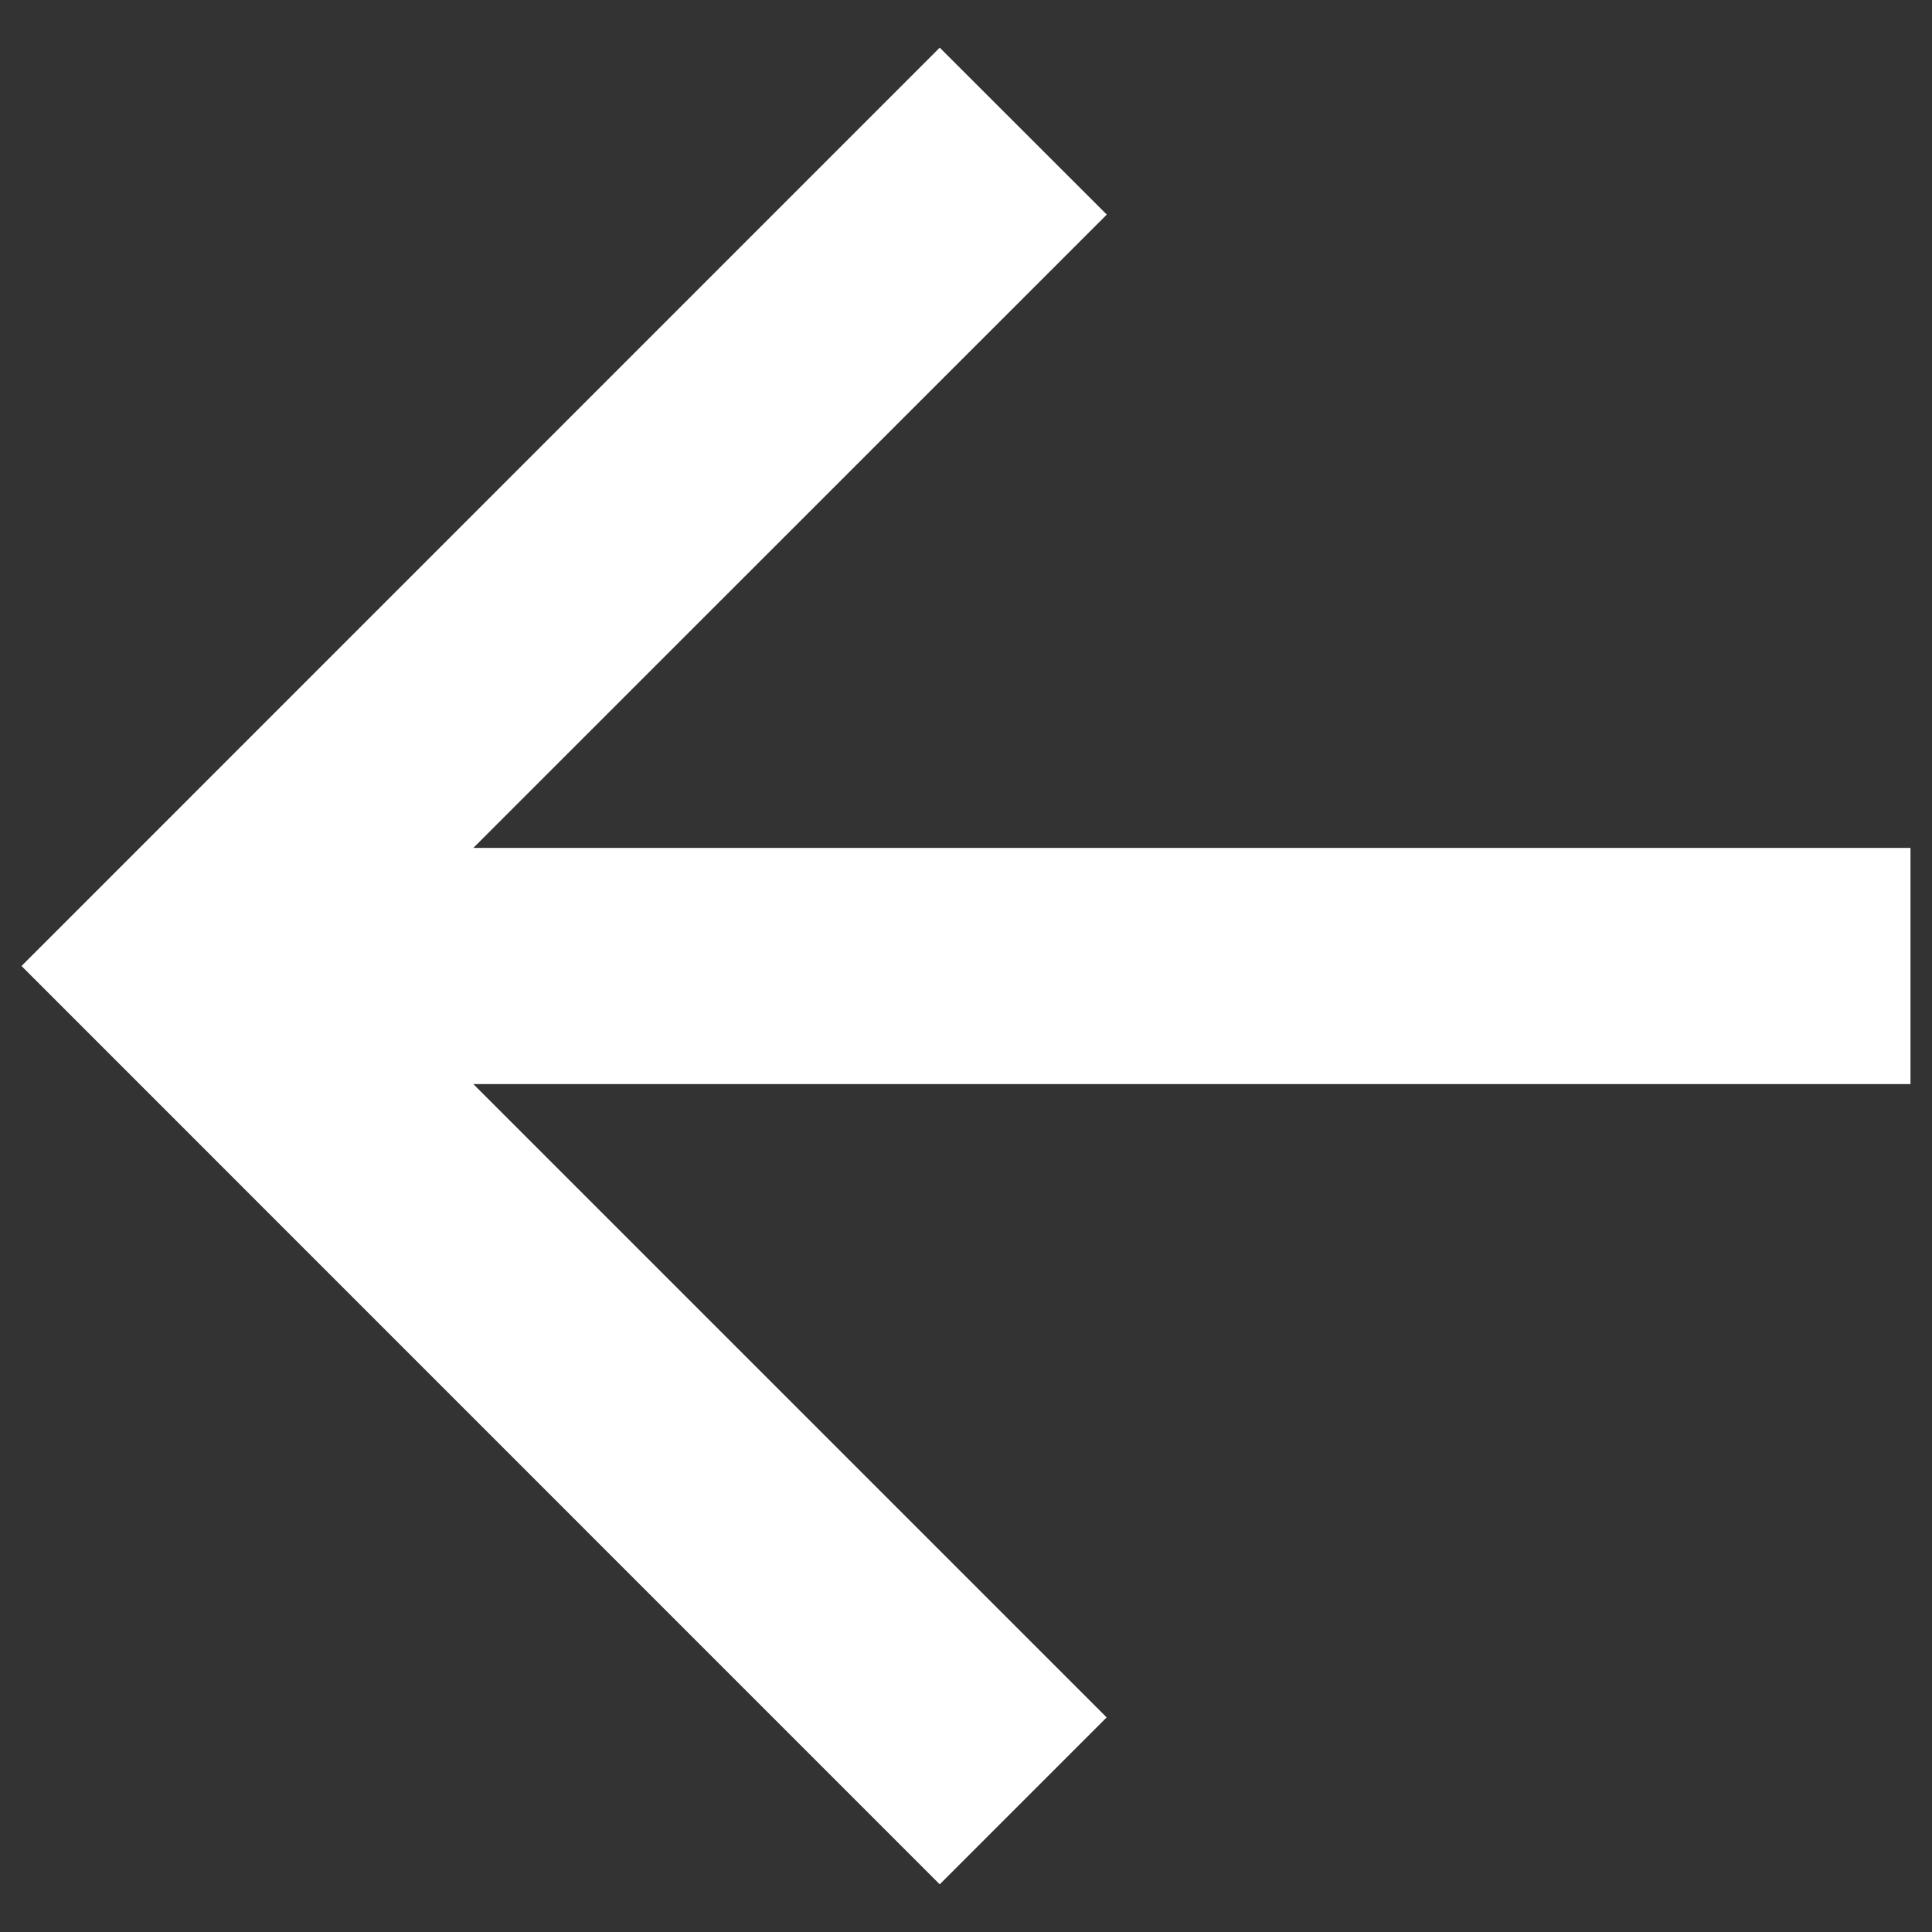 <?xml version="1.0" encoding="UTF-8"?> <svg xmlns="http://www.w3.org/2000/svg" width="15" height="15" viewBox="0 0 15 15" fill="none"><rect x="0" y="0" width="15" height="15" fill="#333333" stroke="none"/><g clip-path="url(#clip0_11959_1448)"><path d="M3.675 6.583L14.833 6.583L14.833 8.417L3.675 8.417L8.592 13.334L7.296 14.63L0.167 7.5L7.296 0.37L8.593 1.666L3.675 6.583Z" fill="white"></path></g><defs><clipPath id="clip0_11959_1448"><rect width="15" height="15" fill="white" transform="translate(0 15) rotate(-90)"></rect></clipPath></defs></svg> 